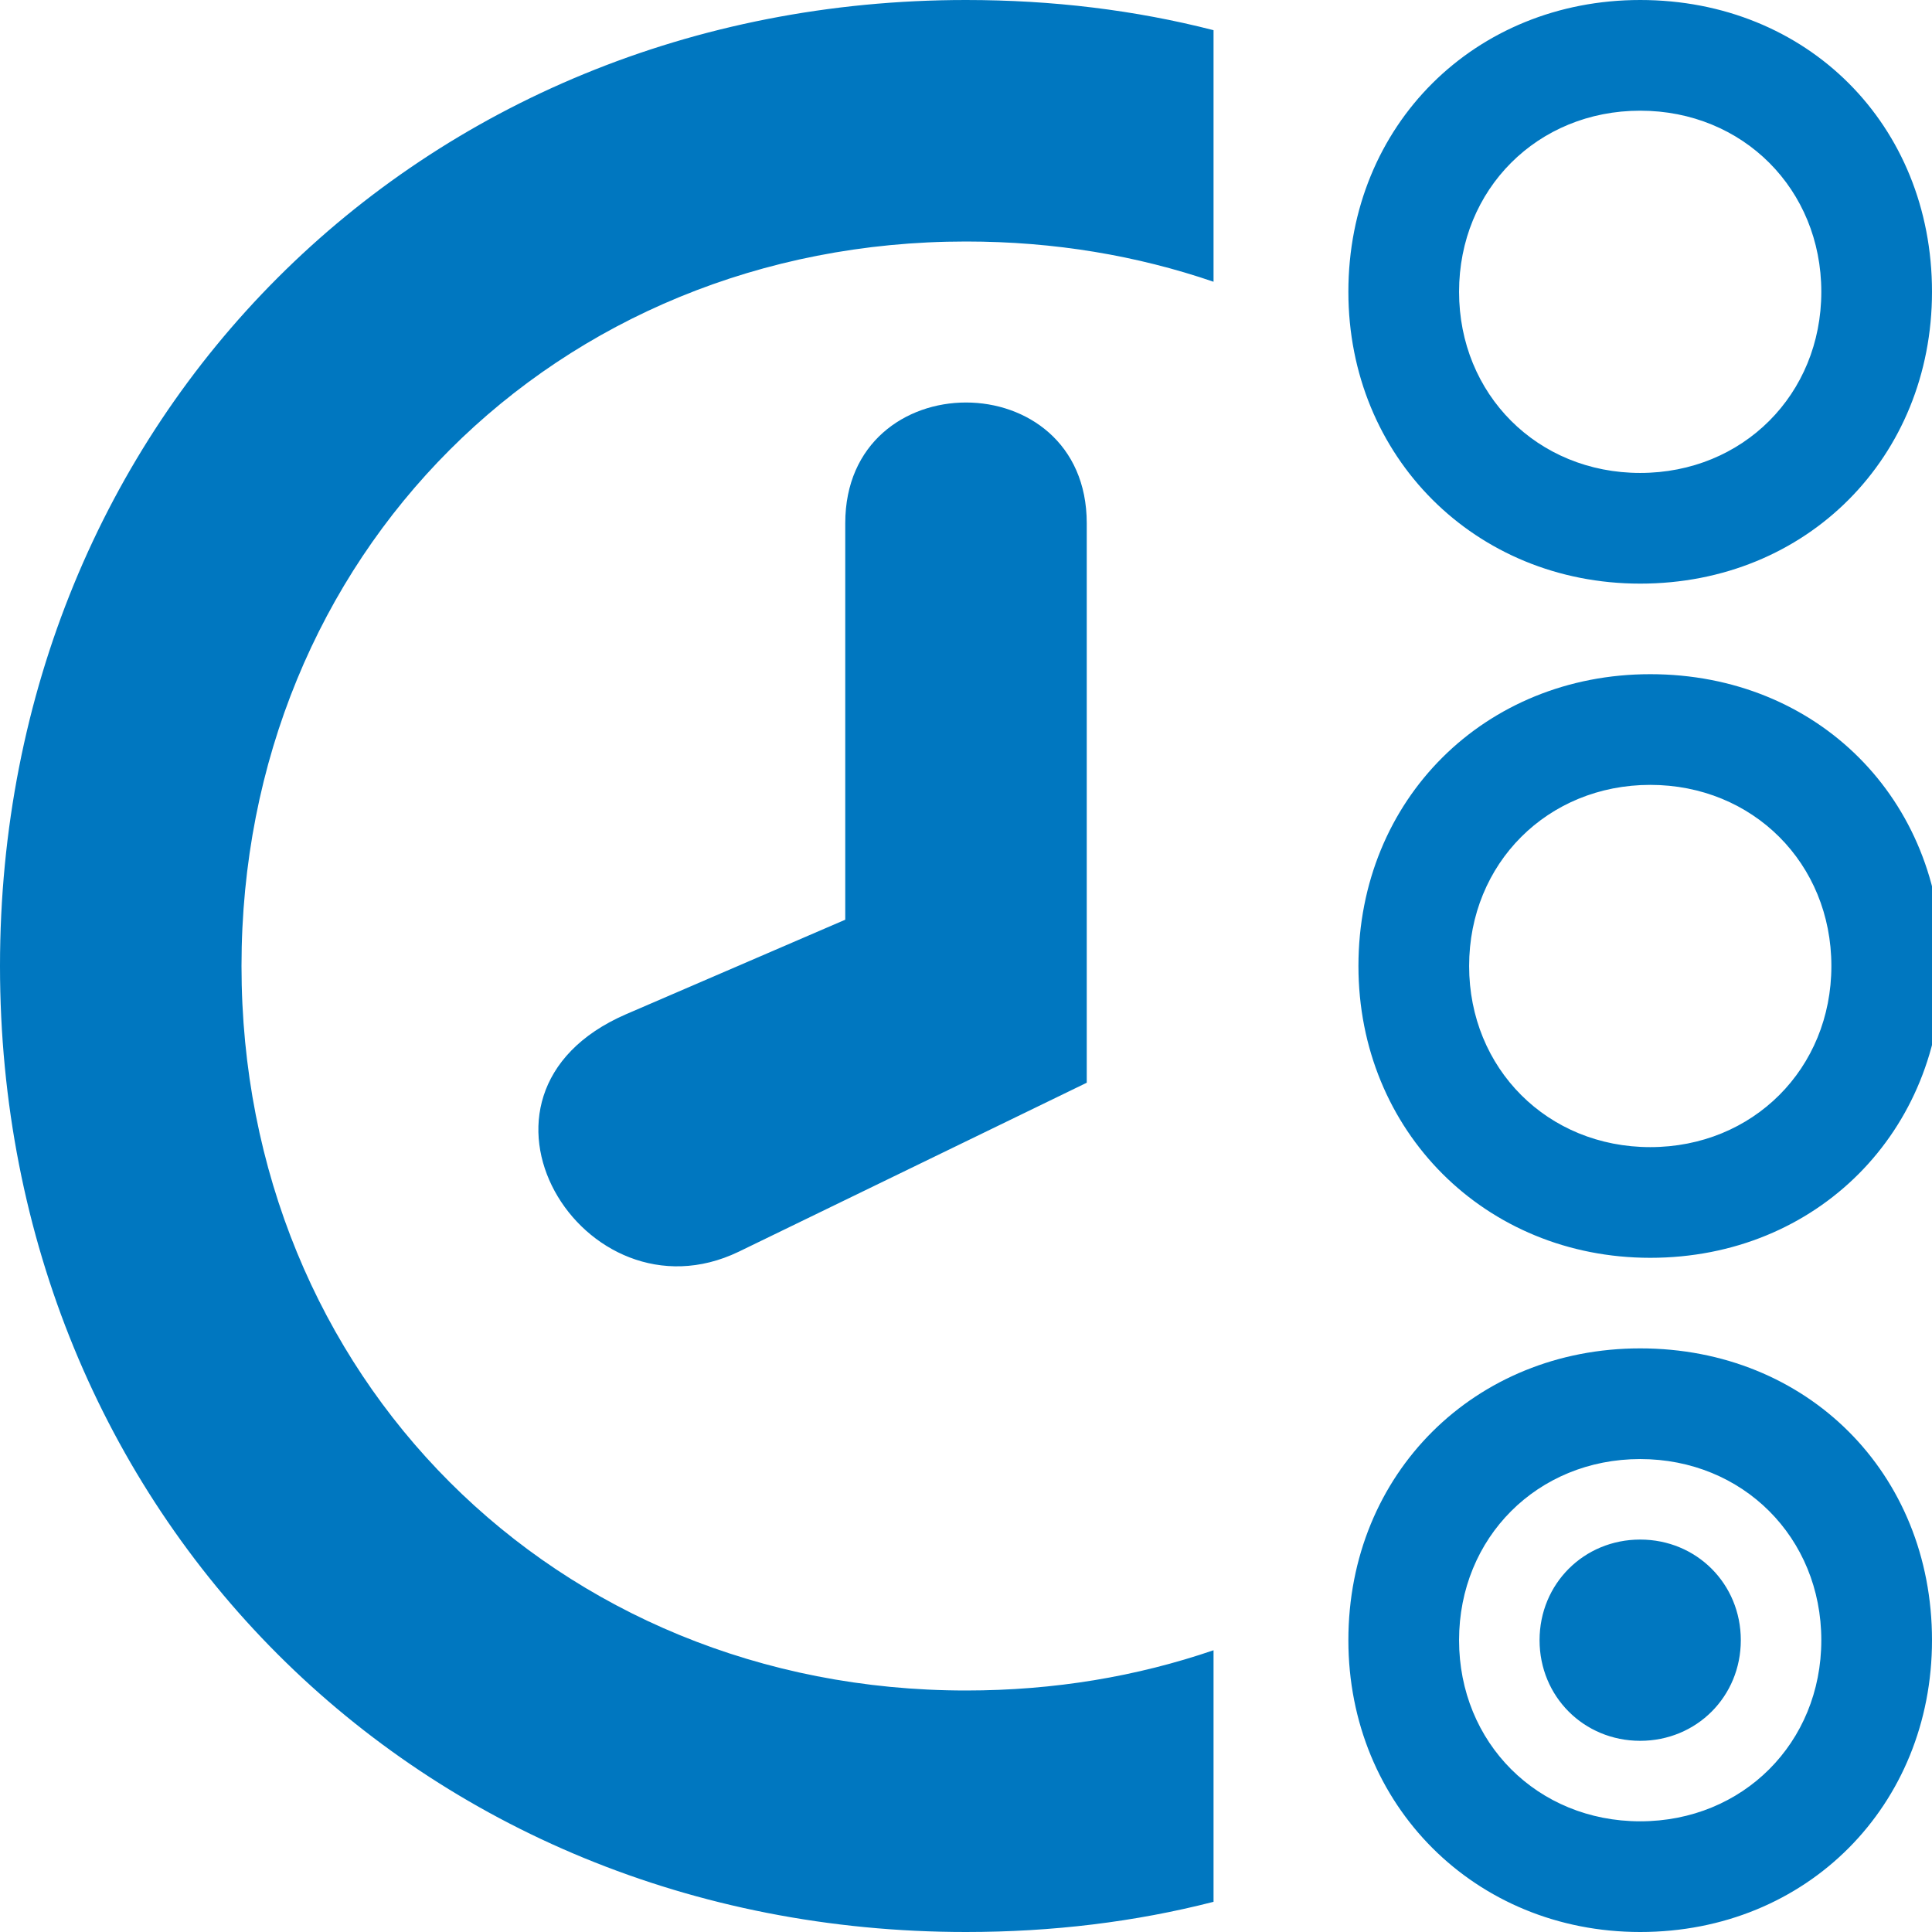 <?xml version="1.0" encoding="utf-8"?>
<!DOCTYPE svg PUBLIC "-//W3C//DTD SVG 1.1//EN" "http://www.w3.org/Graphics/SVG/1.1/DTD/svg11.dtd">
<svg version="1.1" xmlns="http://www.w3.org/2000/svg" xmlns:xlink="http://www.w3.org/1999/xlink" x="0px" y="0px" width="960px"
   height="960px" viewBox="0 0 960 960" enable-background="new 0 0 1920 1080" xml:space="preserve">

<g id="e330">
   <path id="1" style="fill:#0077c0" d="M603 945v-125c-38 13 -79 20 -123 20c-204 0 -360 -156 -360 -360s156 -360 360 -360c44 0 85 7 123 20v-125c-39 -10 -80 -15 -123 -15c-272 0 -480 208 -480 480s208 480 480 480c43 0 84 -5 123 -15zM815 960c83 0 145 -62 145 -145c0 -82 -62 -145 -145 -145 c-82 0 -145 63 -145 145c0 83 63 145 145 145zM815 725c51 0 90 39 90 90s-39 90 -90 90s-90 -39 -90 -90s39 -90 90 -90zM420 503v197c0 80 120 80 120 0v-278l-173 -84c-77 -37 -148 78 -56 118zM820 625c83 0 145 -62 145 -145c0 -82 -62 -145 -145 -145 c-82 0 -145 63 -145 145c0 83 63 145 145 145zM820 390c51 0 90 39 90 90s-39 90 -90 90s-90 -39 -90 -90s39 -90 90 -90zM815 290c83 0 145 -62 145 -145c0 -82 -62 -145 -145 -145c-82 0 -145 63 -145 145c0 83 63 145 145 145zM815 55c51 0 90 39 90 90s-39 90 -90 90 s-90 -39 -90 -90s39 -90 90 -90zM815 95c28 0 50 22 50 50s-22 50 -50 50s-50 -22 -50 -50s22 -50 50 -50z"
     transform="translate(0, 960) scale(1, -1)" />
</g>

</svg>
